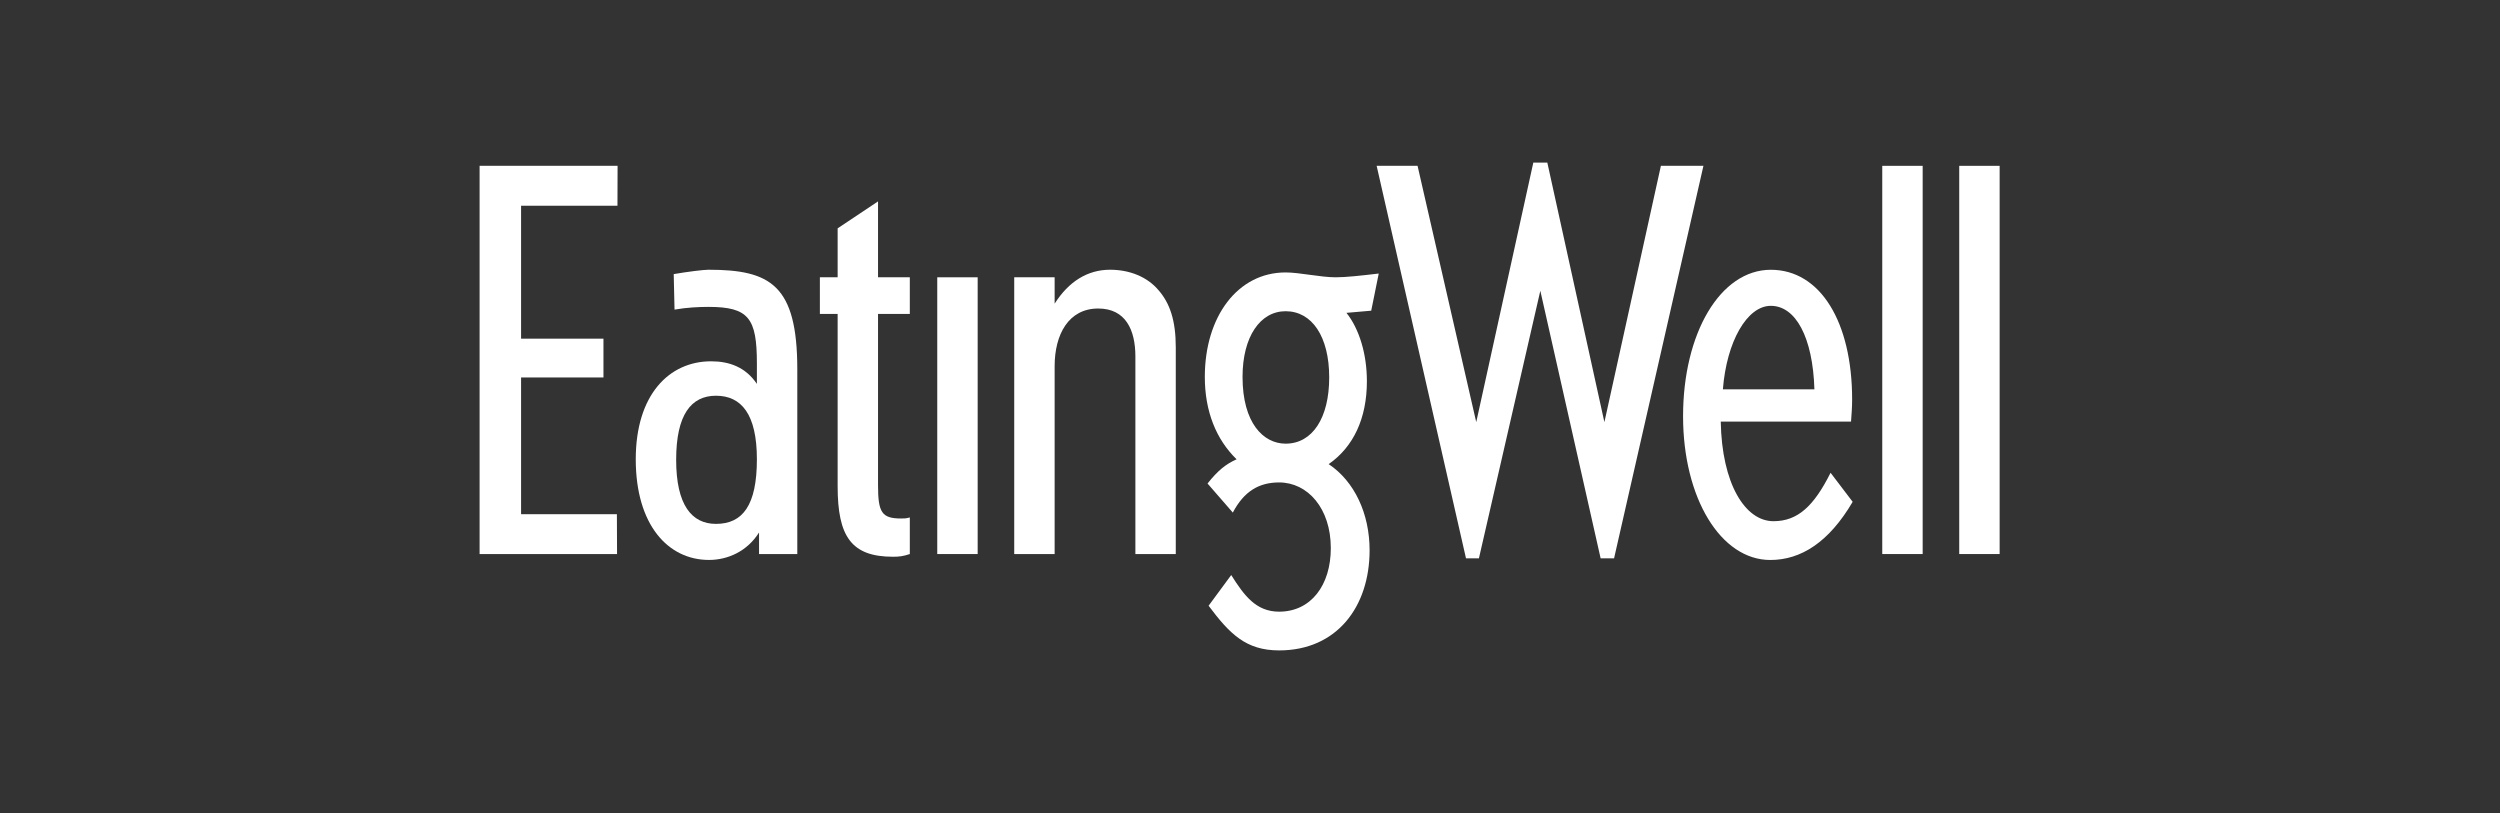 <svg width="123" height="40" viewBox="0 0 123 40" fill="none" xmlns="http://www.w3.org/2000/svg">
<rect x="0" y="0" width="123" height="40" fill="#333333" stroke="none"/>
<path d="M30.359 27.259H23.596V8.159H30.385L30.379 10.121H25.637V16.663H29.69V18.57H25.637V25.299H30.351L30.359 27.259Z" fill="white"/>
<path d="M34.882 27.549C32.868 27.549 31.279 25.827 31.279 22.597C31.279 19.417 32.922 17.776 34.987 17.776C35.888 17.776 36.684 18.066 37.239 18.887V17.881C37.239 15.657 36.841 15.099 34.856 15.099C34.406 15.099 33.796 15.125 33.187 15.233L33.147 13.486C33.827 13.368 34.617 13.271 34.856 13.271C37.901 13.271 39.227 14.014 39.227 18.172V27.259H37.345V26.199C36.762 27.125 35.81 27.549 34.882 27.549ZM33.267 22.623C33.267 24.847 34.033 25.775 35.226 25.775C36.55 25.775 37.239 24.847 37.239 22.597C37.239 20.37 36.471 19.47 35.226 19.47C34.008 19.47 33.267 20.396 33.267 22.623Z" fill="white"/>
<path d="M43.199 13.643H44.763V15.445H43.199V23.869C43.199 25.219 43.385 25.51 44.339 25.51C44.498 25.51 44.577 25.51 44.763 25.458V27.259C44.444 27.364 44.259 27.392 43.94 27.392C41.875 27.392 41.212 26.384 41.212 23.921V15.445H40.338V13.643H41.212V11.234L43.199 9.908V13.643Z" fill="white"/>
<path d="M46.113 13.643H48.101V27.259H46.113V13.643Z" fill="white"/>
<path d="M55.861 17.537C55.861 16.238 55.385 15.179 54.032 15.179C52.577 15.179 51.888 16.451 51.888 18.015V27.259H49.9V13.643H51.888V14.94C52.577 13.855 53.503 13.271 54.616 13.271C55.57 13.271 56.444 13.616 57 14.279C57.555 14.914 57.848 15.762 57.848 17.087V27.259H55.861V17.537Z" fill="white"/>
<path d="M65.715 13.643C66.217 13.643 66.934 13.564 67.834 13.458L67.464 15.286L66.245 15.392C66.88 16.186 67.251 17.431 67.251 18.755C67.251 20.583 66.59 21.987 65.371 22.835C66.641 23.682 67.384 25.271 67.384 27.073C67.384 29.855 65.769 32 62.933 32C61.291 32 60.496 31.179 59.463 29.802L60.576 28.292C61.211 29.298 61.794 30.094 62.933 30.094C64.497 30.094 65.476 28.796 65.476 26.968C65.476 25.008 64.337 23.736 62.933 23.736C61.954 23.736 61.211 24.16 60.655 25.219L59.411 23.789C59.914 23.152 60.311 22.835 60.84 22.597C59.835 21.617 59.277 20.239 59.277 18.544C59.277 15.577 60.894 13.404 63.252 13.404C63.941 13.404 64.973 13.643 65.715 13.643ZM61.133 18.544C61.133 20.822 62.165 21.828 63.252 21.828C64.576 21.828 65.397 20.557 65.397 18.57C65.397 16.557 64.549 15.312 63.252 15.312C62.007 15.312 61.133 16.557 61.133 18.544Z" fill="white"/>
<path d="M83.809 8.159L79.412 27.47H78.751L75.784 14.305L72.763 27.47H72.127L67.731 8.159H69.744L72.631 20.769L75.439 8H76.128L78.936 20.769L81.716 8.159H83.809Z" fill="white"/>
<path d="M84.661 20.743C84.714 23.789 85.852 25.643 87.256 25.643C88.448 25.643 89.243 24.901 90.064 23.26L91.151 24.69C89.984 26.677 88.608 27.551 87.098 27.551C84.661 27.551 82.807 24.504 82.807 20.478C82.807 16.399 84.635 13.273 87.124 13.273C89.561 13.273 91.125 15.842 91.125 19.657C91.125 20.081 91.097 20.319 91.071 20.743H84.661ZM87.124 15.047C85.959 15.047 84.951 16.796 84.766 19.154H89.269C89.191 16.585 88.343 15.047 87.124 15.047Z" fill="white"/>
<path d="M92.607 8.159H94.595V27.259H92.607V8.159Z" fill="white"/>
<path d="M96.394 8.159H98.382V27.259H96.394V8.159Z" fill="white"/>
</svg>
